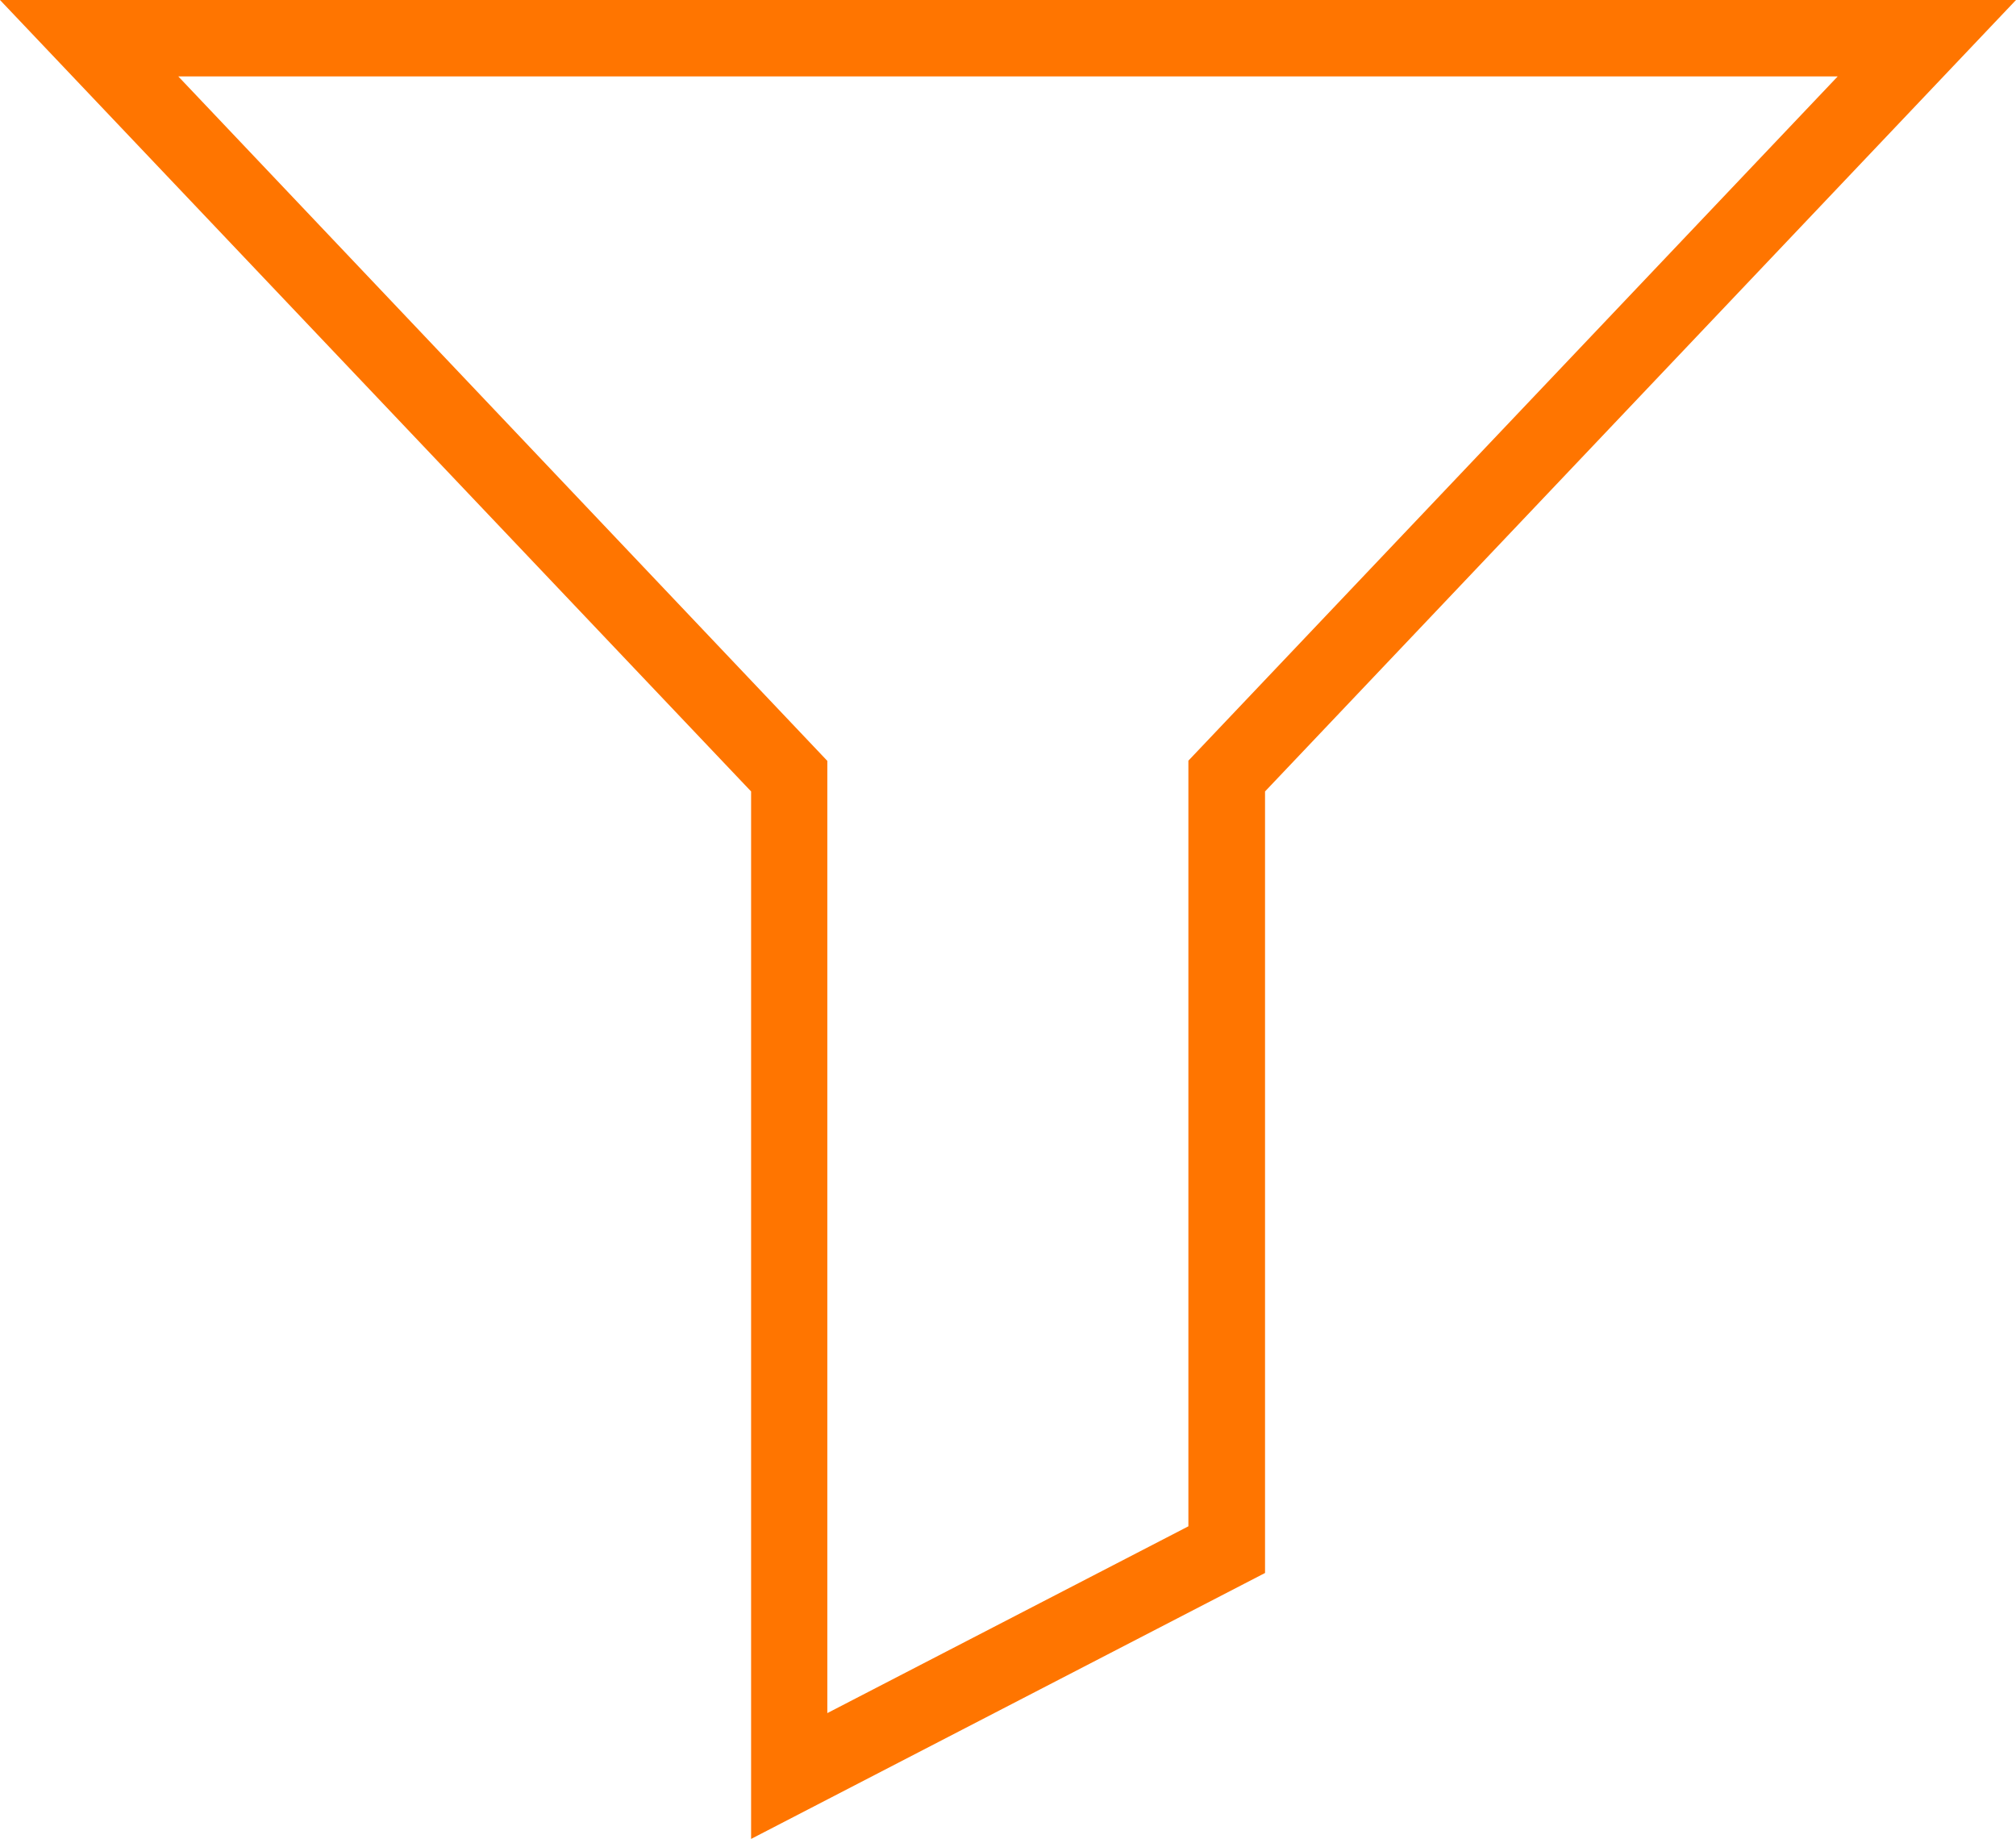 <svg xmlns="http://www.w3.org/2000/svg" width="28.51" height="26" viewBox="0 0 28.51 26">
  <g id="filter" transform="translate(0 -22.82)">
    <g id="Group_85" data-name="Group 85" transform="translate(0 22.82)">
      <path id="Path_360" data-name="Path 360" d="M28.51,22.82H0L10.622,34.01V48.82l7.268-3.76V34.01ZM11.7,47.041V33.578L2.521,23.9H25.989l-9.183,9.675V44.4Z" transform="translate(0 -22.82)" fill="#ff7500"/>
    </g>
  </g>
</svg>
